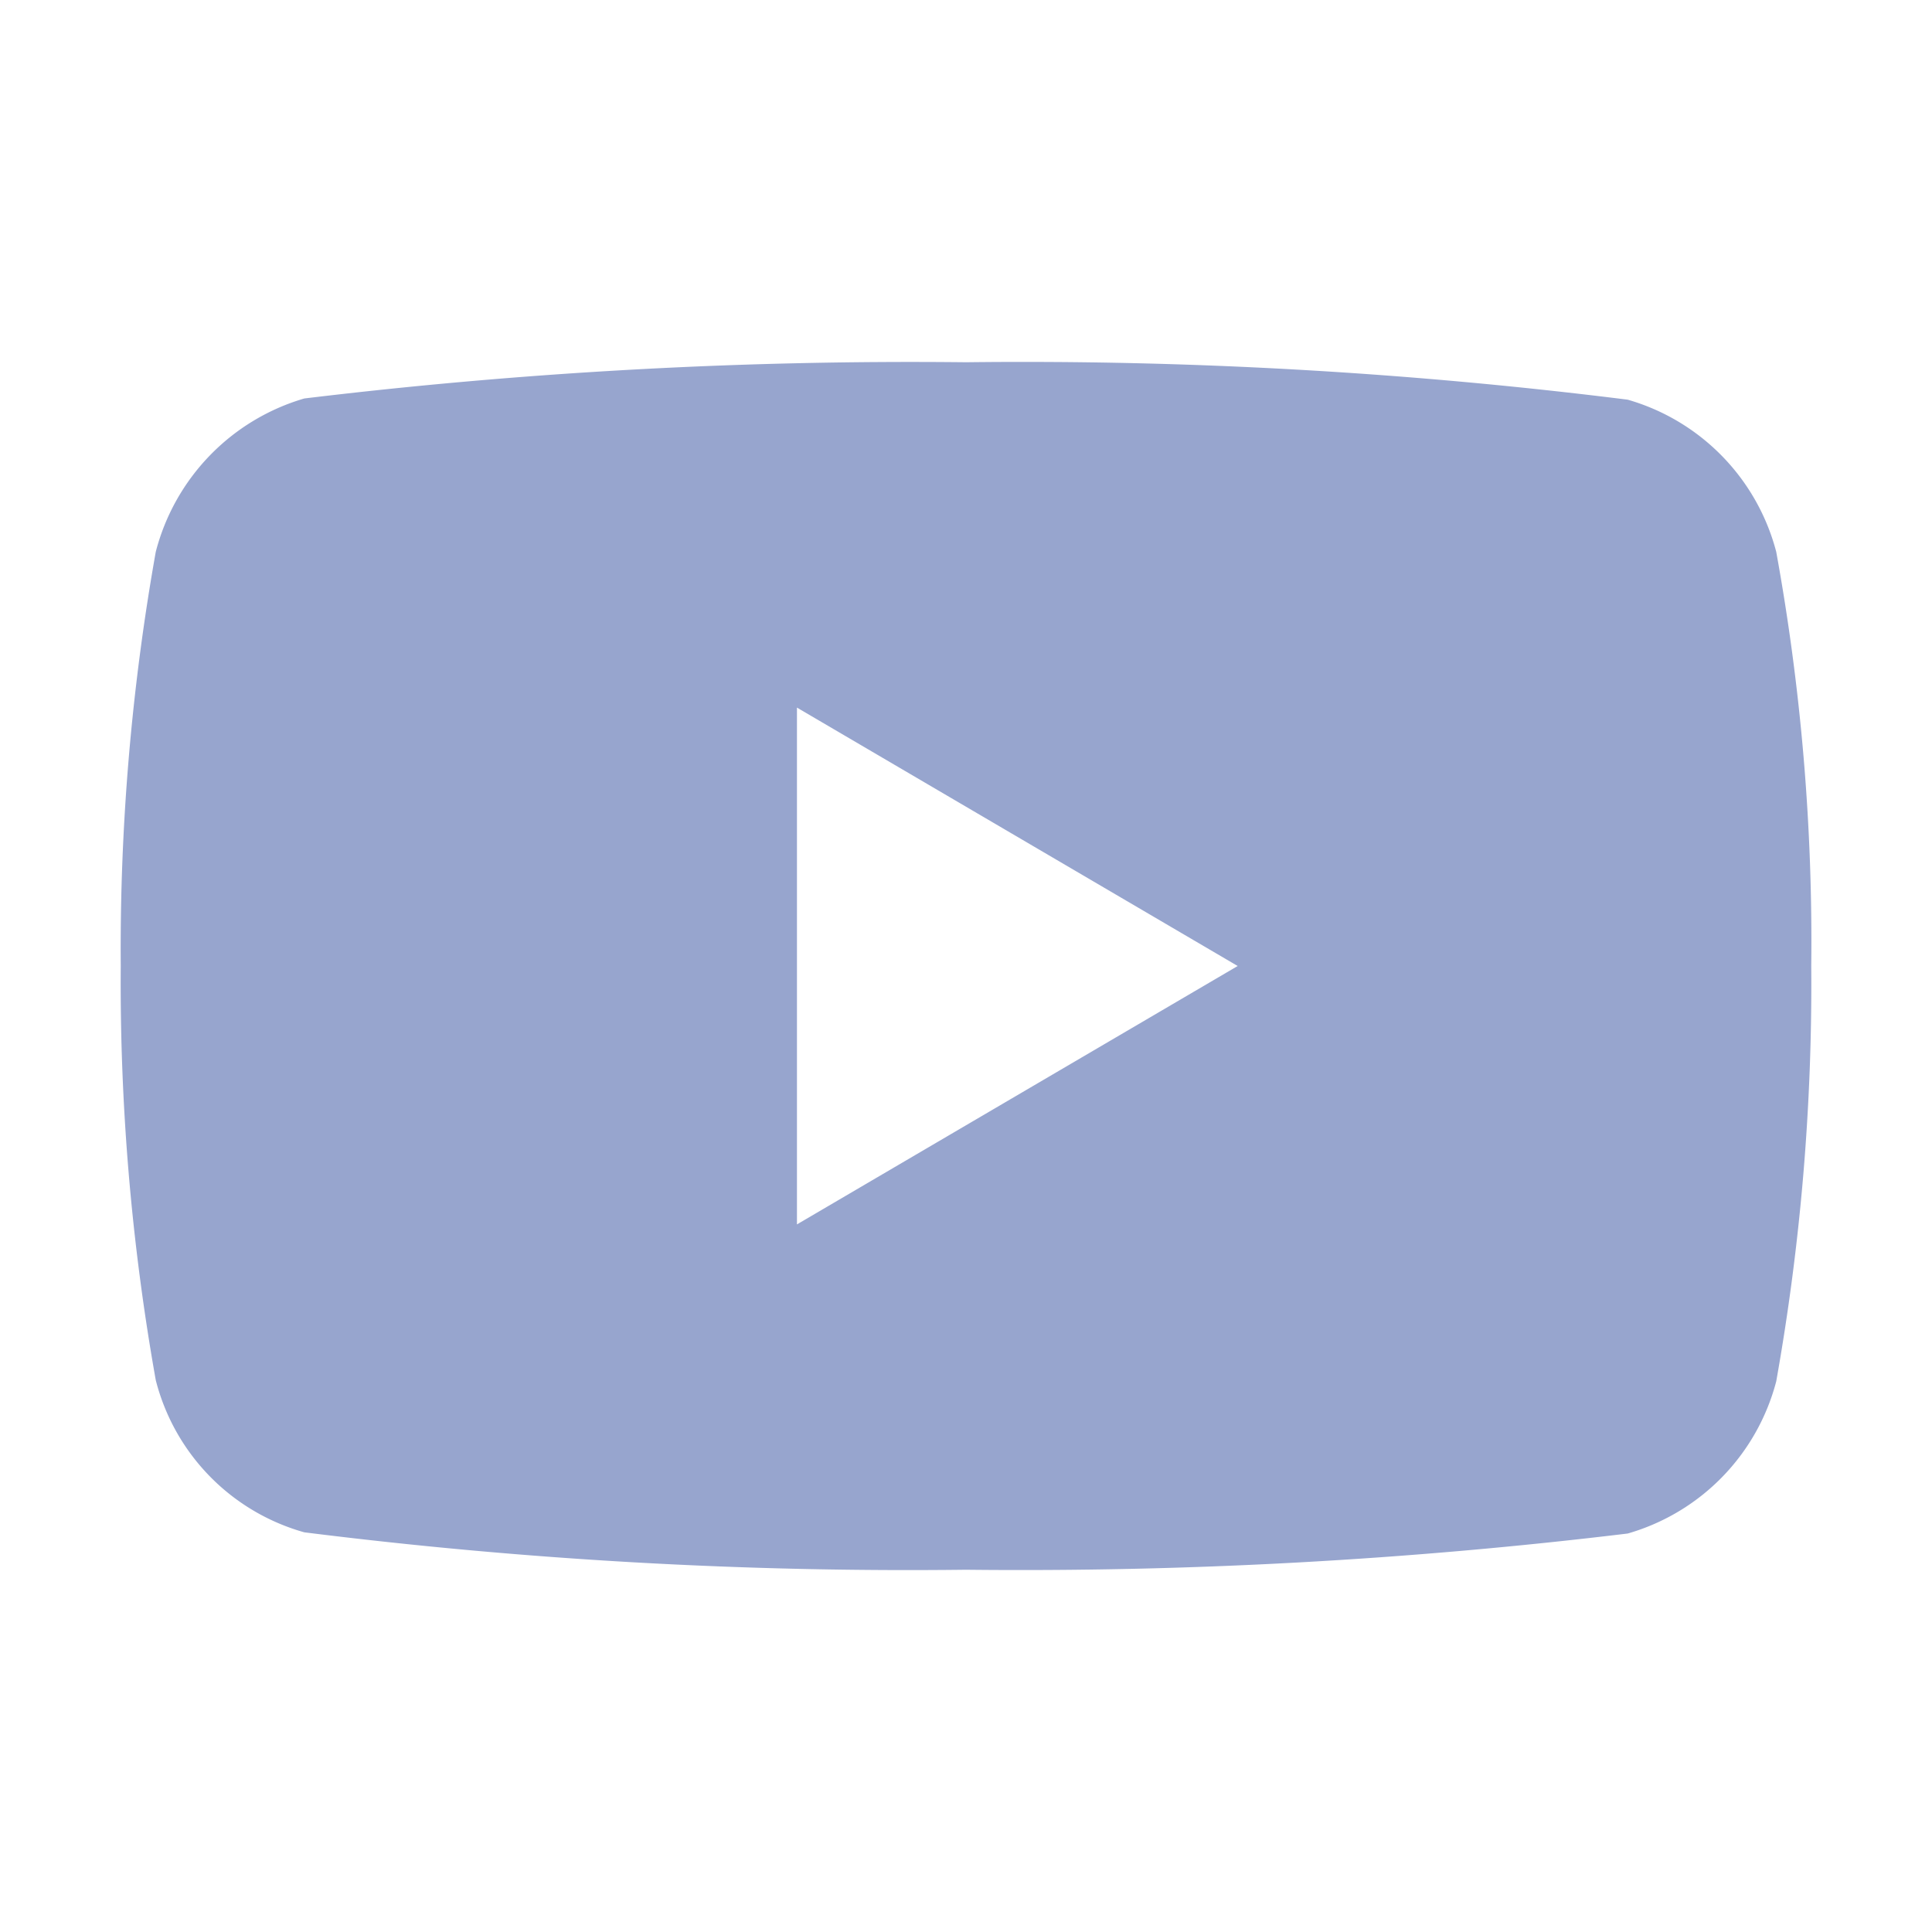 <svg xmlns="http://www.w3.org/2000/svg" viewBox="0 0 16 16" fill="#97a5ce"><defs><style>.a{fill-rule:evenodd;}</style></defs><path class="a" d="M14.71,4.57a1.78,1.78,0,0,0-1.23-1.26A40.19,40.19,0,0,0,8,3a41.85,41.85,0,0,0-5.48.3A1.79,1.79,0,0,0,1.29,4.57,18.76,18.76,0,0,0,1,8a18.76,18.76,0,0,0,.29,3.43,1.76,1.76,0,0,0,1.23,1.26A40.1,40.1,0,0,0,8,13a41.85,41.85,0,0,0,5.48-.3,1.78,1.78,0,0,0,1.23-1.26A18.76,18.76,0,0,0,15,8,18,18,0,0,0,14.71,4.57ZM6.6,10.14V5.86L10.25,8Z"/></svg>